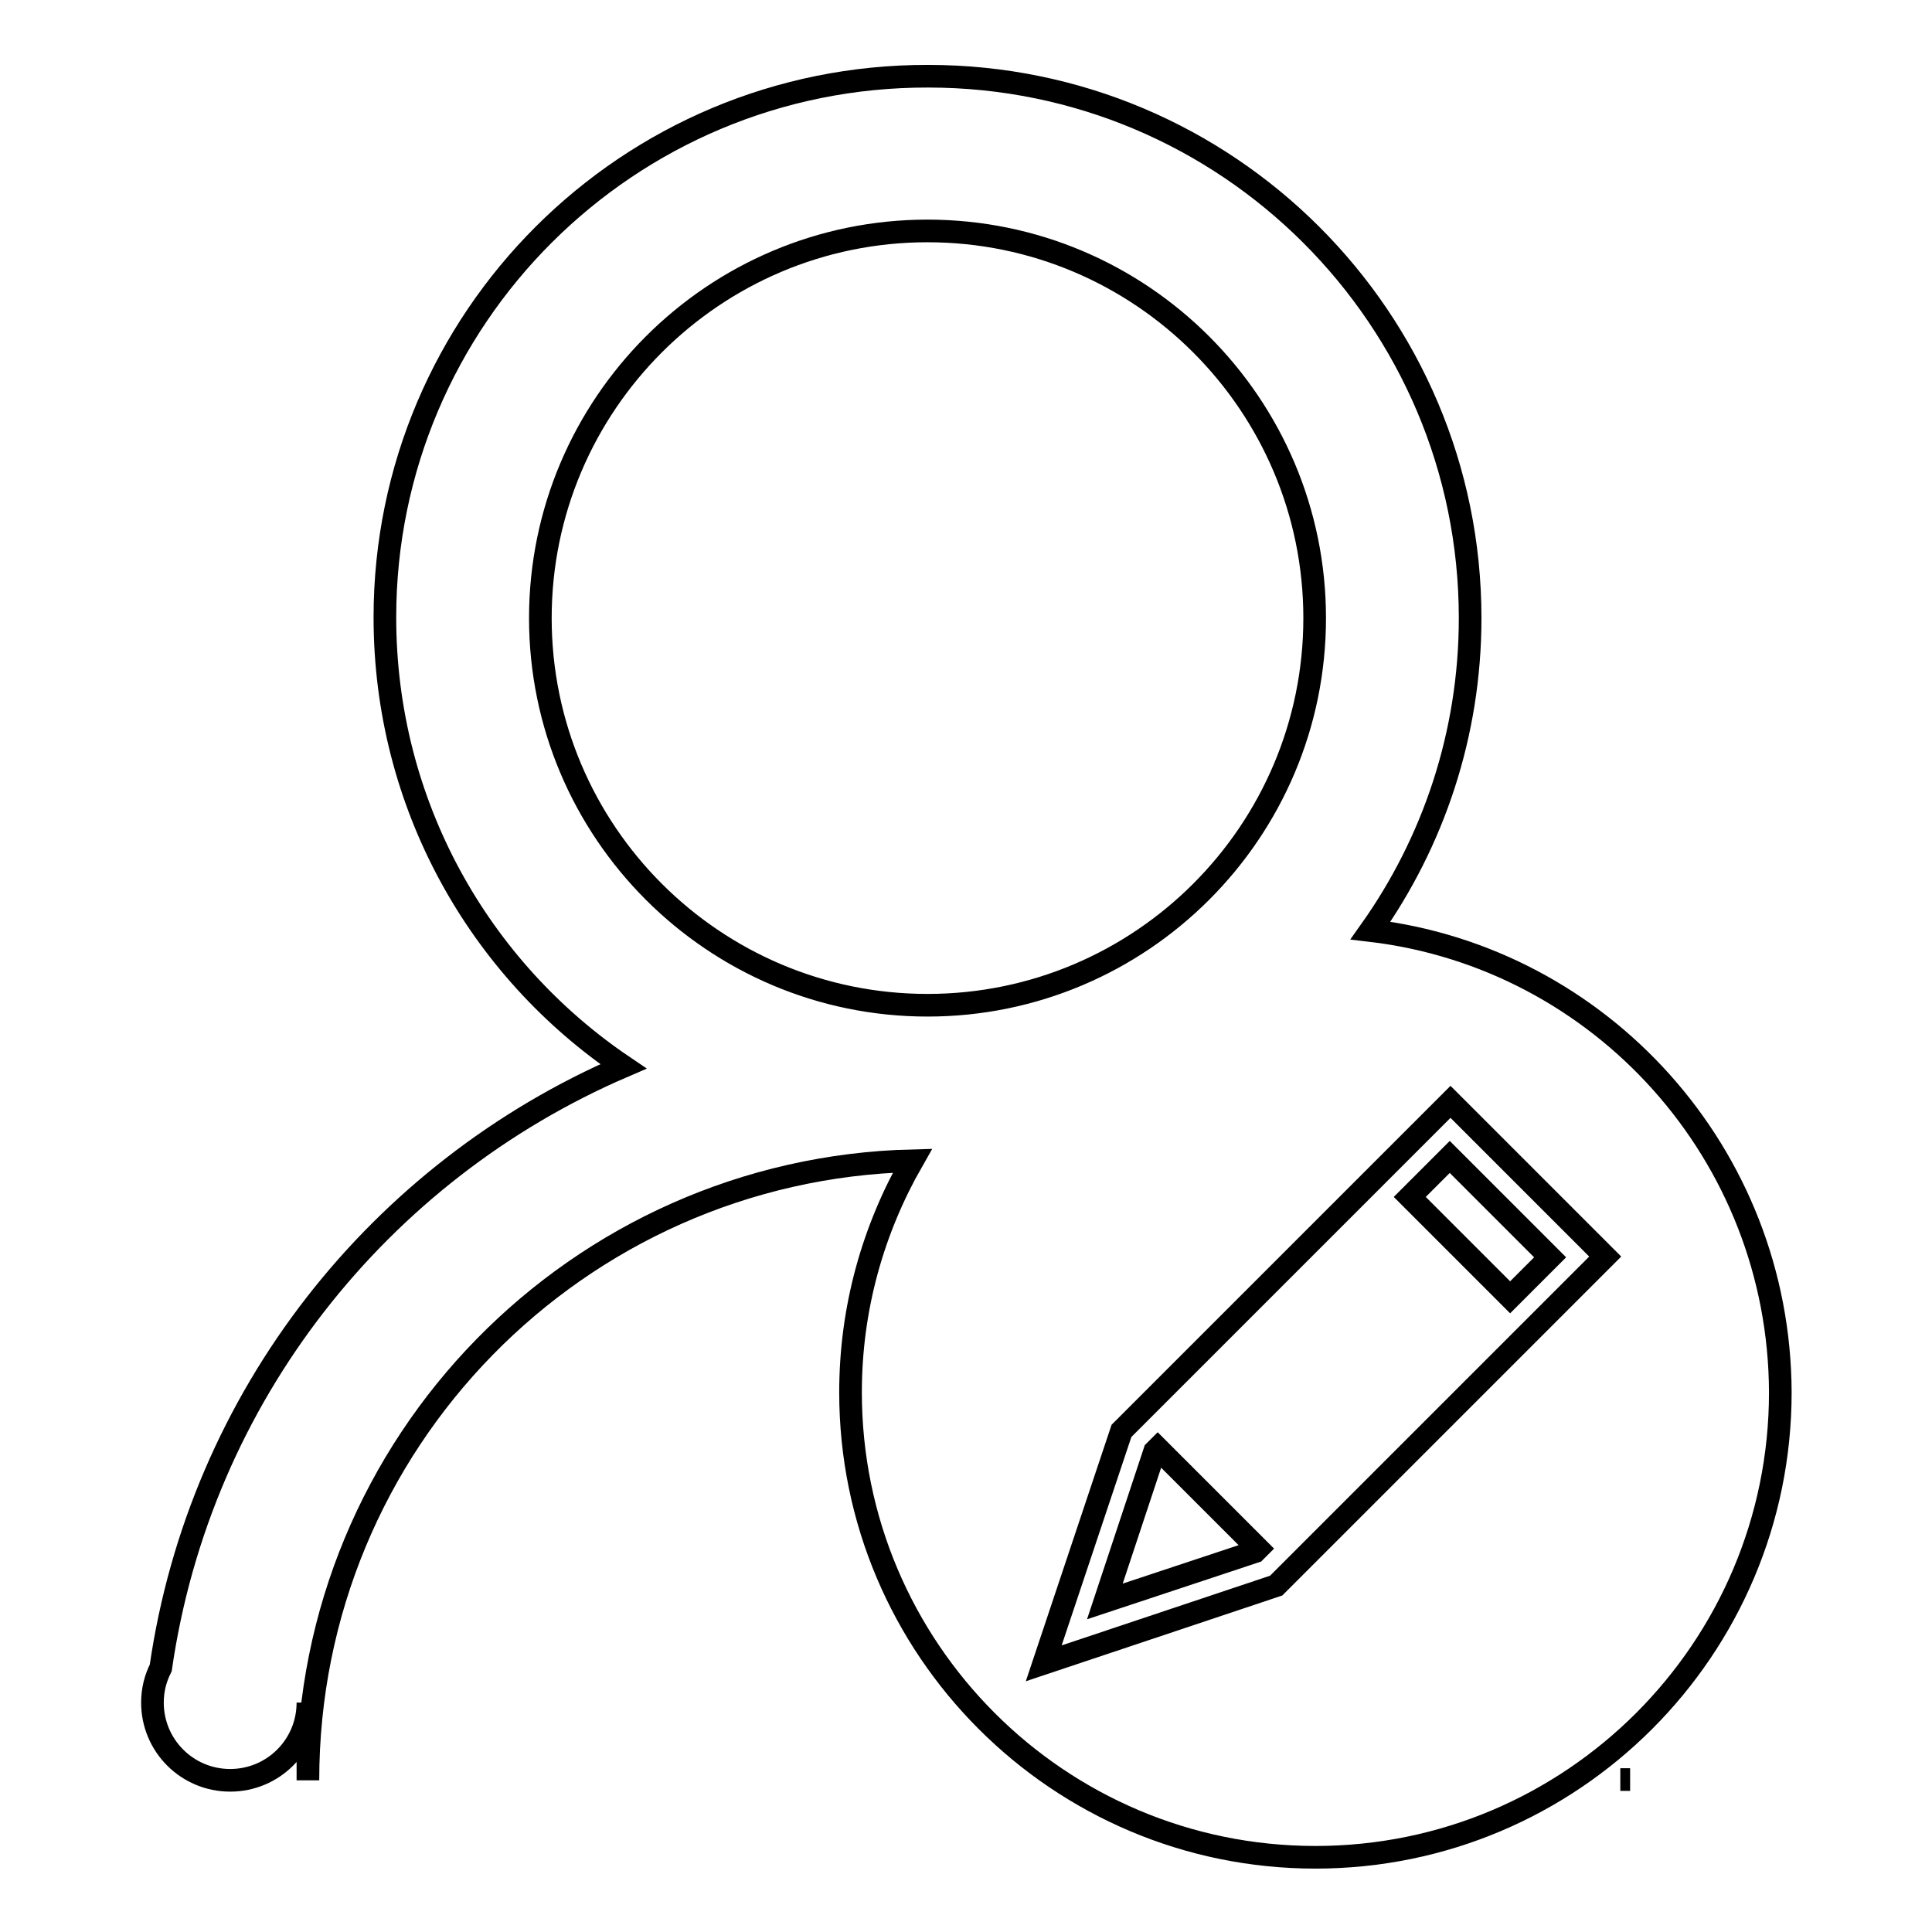 <?xml version="1.0" encoding="utf-8"?>
<!-- Svg Vector Icons : http://www.onlinewebfonts.com/icon -->
<!DOCTYPE svg PUBLIC "-//W3C//DTD SVG 1.1//EN" "http://www.w3.org/Graphics/SVG/1.1/DTD/svg11.dtd">
<svg version="1.1" xmlns="http://www.w3.org/2000/svg" xmlns:xlink="http://www.w3.org/1999/xlink" x="0px" y="0px" viewBox="0 0 256 256" enable-background="new 0 0 256 256" xml:space="preserve">
<g><g><path stroke-width="3" fill-opacity="0" stroke="#000000"  d="M215.3,235.8c0.2,0,0.5,0,0.7,0h-1.3C214.8,235.8,215,235.8,215.3,235.8z M186.8,158.6l13.3,13.3l5.3-5.3l-13.3-13.3L186.8,158.6z M153,192.3l-6.6,19.9l19.9-6.6l0.4-0.4l-13.3-13.3L153,192.3z M181.6,123.3c8.3-11.7,13.2-26,13.2-41.4c0-39.7-32.2-71.8-71.8-71.8C83.2,10,51,42.2,51,81.8c0,24.8,12.5,46.6,31.6,59.5C50.3,155.2,26.5,185,21.3,221c-0.7,1.4-1.1,2.9-1.1,4.6c0,5.7,4.6,10.3,10.3,10.3c5.7,0,10.3-4.6,10.3-10.3v10.3c0-44.7,35.7-81,80.1-82.1c-5.2,9.1-8.2,19.5-8.2,30.7c0,34,27.6,61.6,61.6,61.6c34,0,61.6-27.6,61.6-61.6C235.8,152.9,212.1,126.9,181.6,123.3z M122.9,133.2c-28.3,0-51.3-23-51.3-51.3c0-28.3,23-51.3,51.3-51.3c28.3,0,51.3,23,51.3,51.3C174.2,110.2,151.2,133.2,122.9,133.2z M169.1,210.1l-30.8,10.3l10.3-30.8l43.6-43.6l20.5,20.5L169.1,210.1z"/></g></g>
</svg>